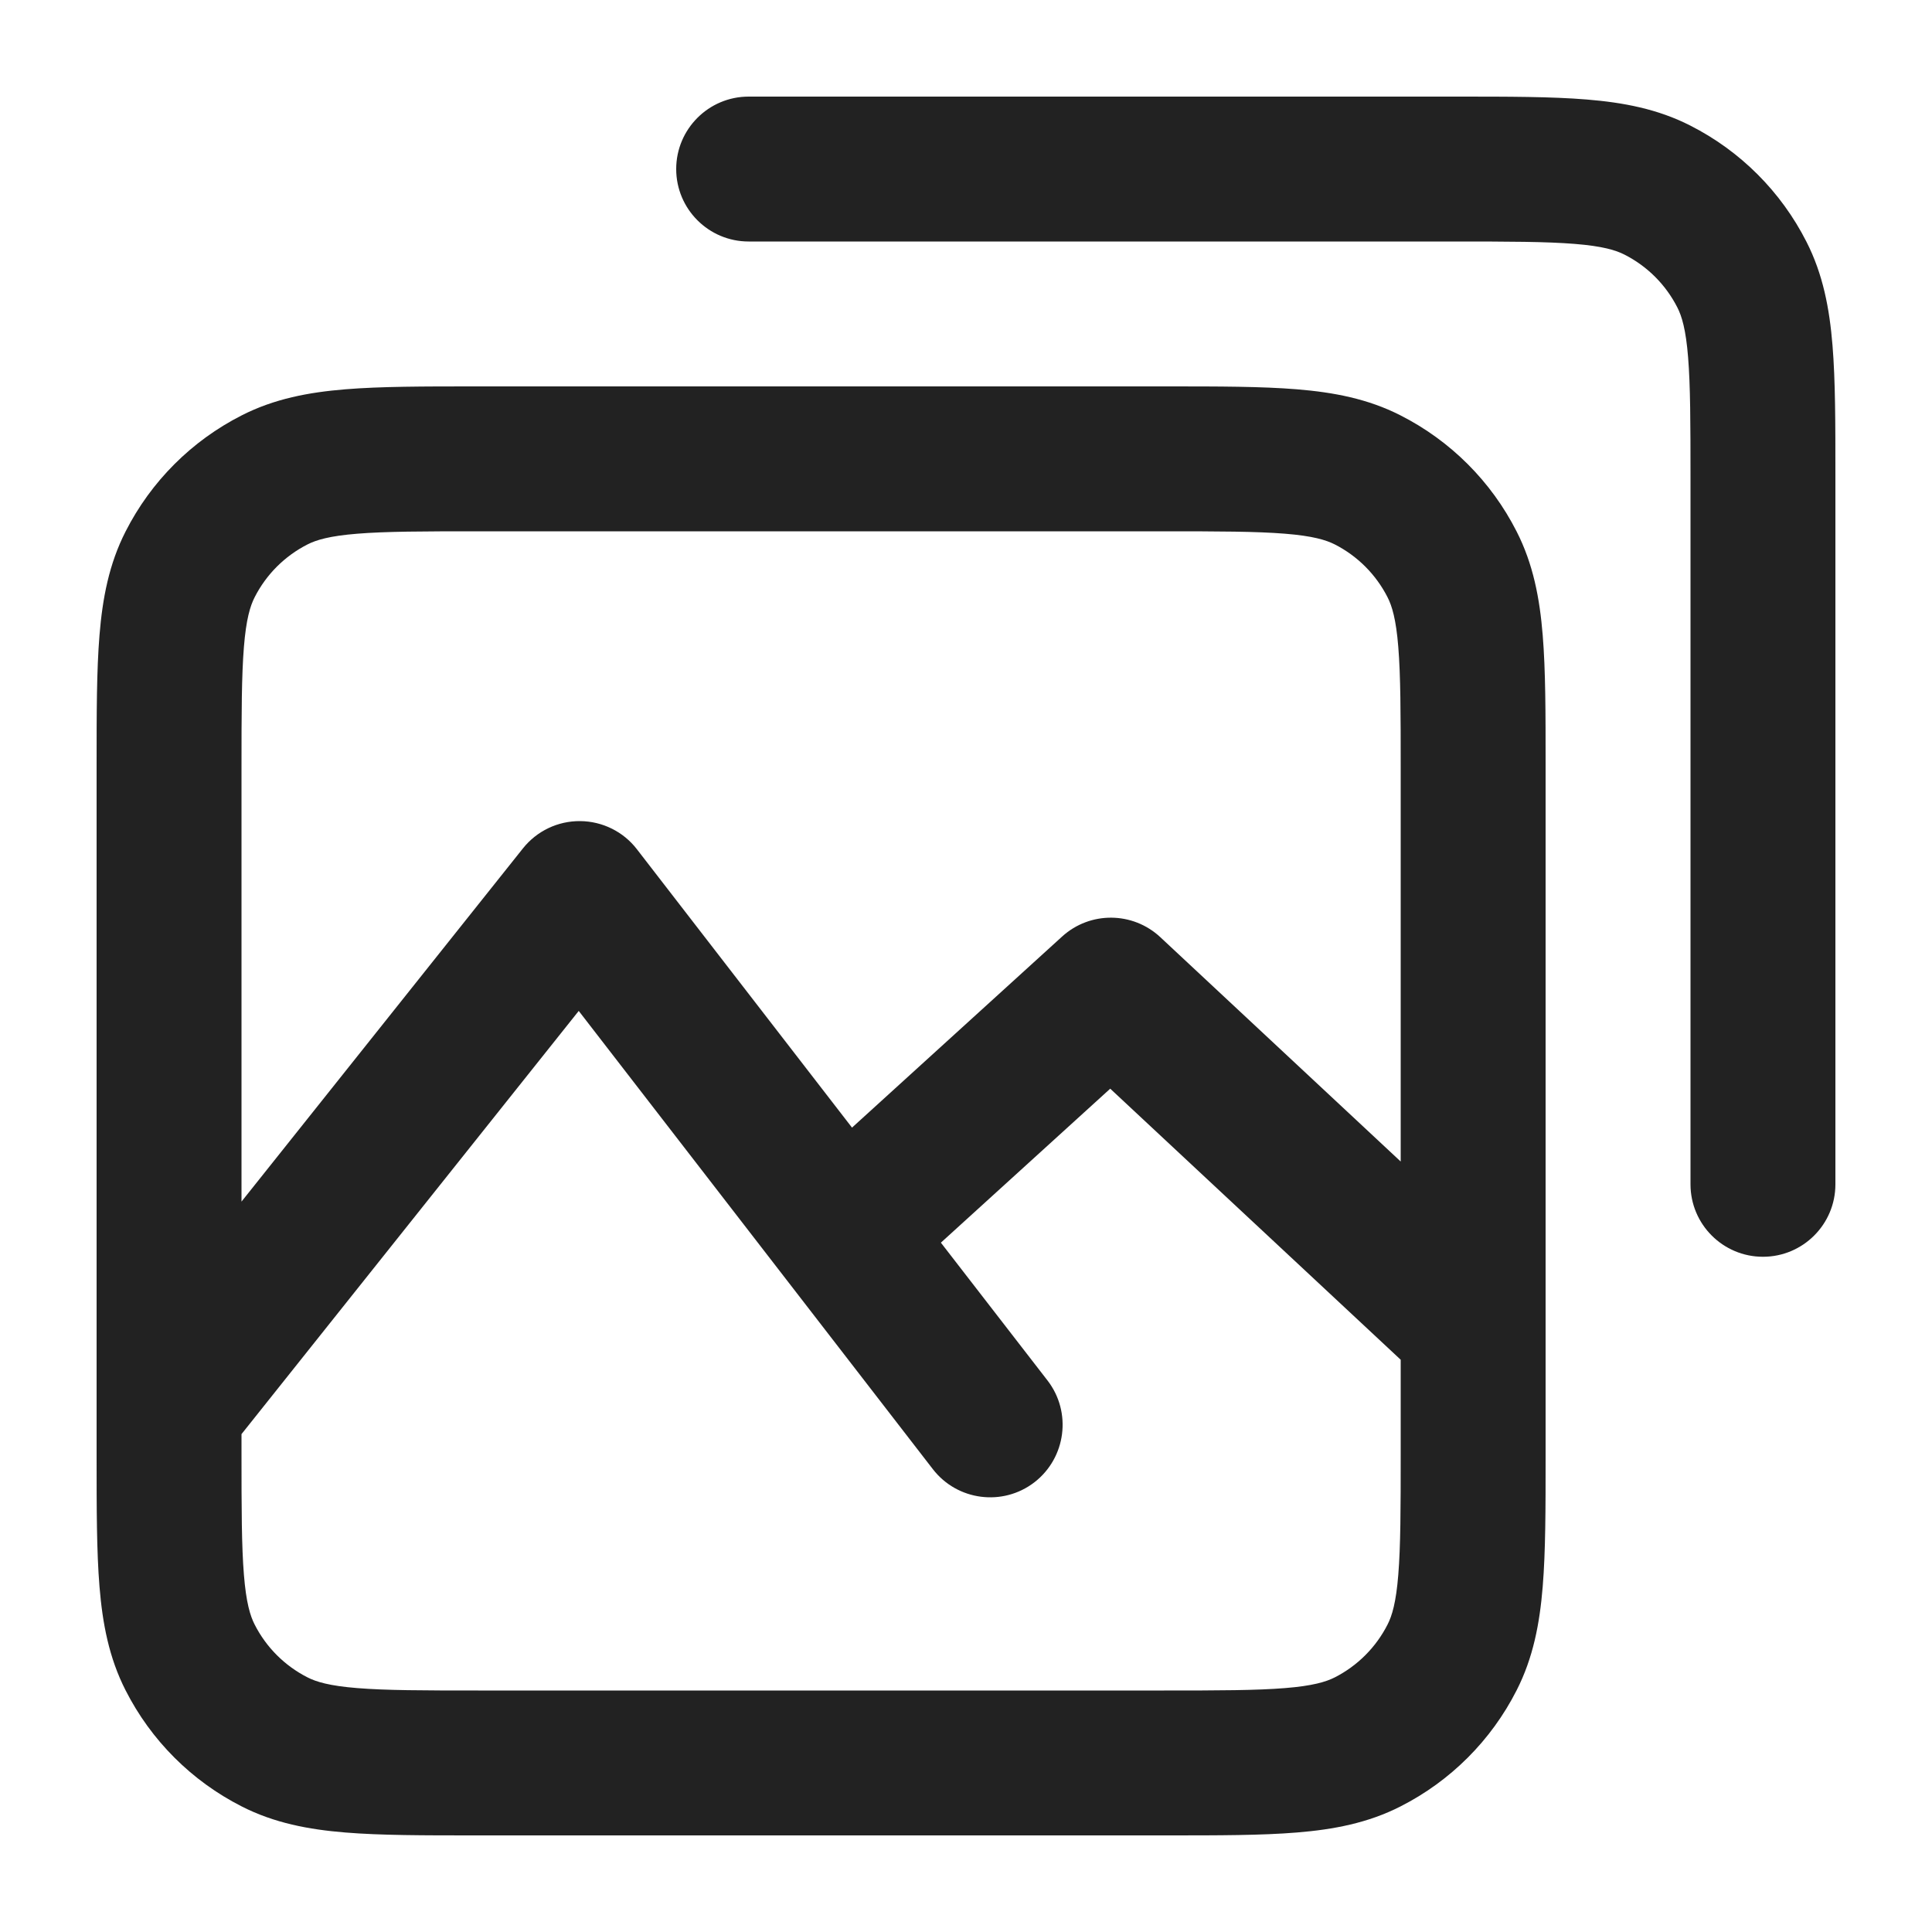 <svg width="20" height="20" viewBox="0 0 20 20" fill="none" xmlns="http://www.w3.org/2000/svg">
<path fill-rule="evenodd" clip-rule="evenodd" d="M16.303 2.525C16.007 2.501 15.623 2.5 15.05 2.5H7.75C7.336 2.5 7 2.164 7 1.75C7 1.336 7.336 1 7.75 1L15.081 1C15.615 1 16.061 1 16.425 1.03C16.805 1.061 17.161 1.128 17.498 1.3C18.016 1.563 18.437 1.984 18.7 2.502C18.872 2.839 18.939 3.195 18.97 3.575C19 3.94 19 4.385 19 4.92V12.26C19 12.674 18.664 13.01 18.25 13.01C17.836 13.01 17.5 12.674 17.5 12.26V4.95C17.5 4.378 17.499 3.993 17.475 3.697C17.452 3.41 17.41 3.273 17.364 3.183C17.244 2.947 17.053 2.756 16.817 2.636C16.727 2.59 16.59 2.548 16.303 2.525ZM4.92 4H12.081C12.615 4 13.06 4 13.425 4.03C13.805 4.061 14.161 4.128 14.498 4.3C15.016 4.563 15.437 4.984 15.7 5.502C15.872 5.839 15.939 6.195 15.97 6.575C16 6.94 16 7.385 16 7.92V13.748V13.752V15.081C16 15.615 16 16.06 15.97 16.425C15.939 16.805 15.872 17.161 15.7 17.498C15.437 18.016 15.016 18.437 14.498 18.7C14.161 18.872 13.805 18.939 13.425 18.97C13.06 19 12.615 19 12.081 19H4.92C4.385 19 3.94 19 3.575 18.97C3.195 18.939 2.839 18.872 2.502 18.7C1.984 18.437 1.563 18.016 1.3 17.498C1.128 17.161 1.061 16.805 1.03 16.425C1 16.06 1 15.615 1 15.08L1 14.589C1 14.585 1 14.581 1 14.576L1 7.92C1 7.385 1 6.94 1.03 6.575C1.061 6.195 1.128 5.839 1.3 5.502C1.563 4.984 1.984 4.563 2.502 4.3C2.839 4.128 3.195 4.061 3.575 4.03C3.94 4 4.385 4 4.92 4ZM2.5 14.846V15.05C2.5 15.622 2.501 16.007 2.525 16.302C2.548 16.59 2.59 16.727 2.636 16.817C2.756 17.053 2.947 17.244 3.183 17.364C3.273 17.41 3.41 17.452 3.698 17.475C3.993 17.499 4.378 17.5 4.95 17.5H12.05C12.623 17.5 13.007 17.499 13.303 17.475C13.59 17.452 13.727 17.41 13.818 17.364C14.053 17.244 14.244 17.053 14.364 16.817C14.41 16.727 14.452 16.59 14.475 16.302C14.499 16.007 14.5 15.622 14.5 15.05V14.076L11.493 11.27L9.74 12.864L10.844 14.291C11.097 14.619 11.036 15.09 10.709 15.344C10.381 15.597 9.91 15.536 9.657 15.209L5.991 10.465L2.5 14.846ZM8.82 11.673L6.593 8.791C6.453 8.609 6.236 8.502 6.006 8.5C5.775 8.498 5.557 8.602 5.413 8.783L2.5 12.439V7.95C2.5 7.378 2.501 6.993 2.525 6.697C2.548 6.41 2.59 6.273 2.636 6.183C2.756 5.947 2.947 5.756 3.183 5.636C3.273 5.59 3.41 5.548 3.698 5.525C3.993 5.501 4.378 5.5 4.95 5.5H12.05C12.623 5.5 13.007 5.501 13.303 5.525C13.59 5.548 13.727 5.59 13.818 5.636C14.053 5.756 14.244 5.947 14.364 6.183C14.41 6.273 14.452 6.41 14.475 6.697C14.499 6.993 14.5 7.378 14.5 7.95V12.024L12.012 9.702C11.726 9.435 11.284 9.432 10.995 9.695L8.82 11.673Z" fill="#222222"/>
</svg>
